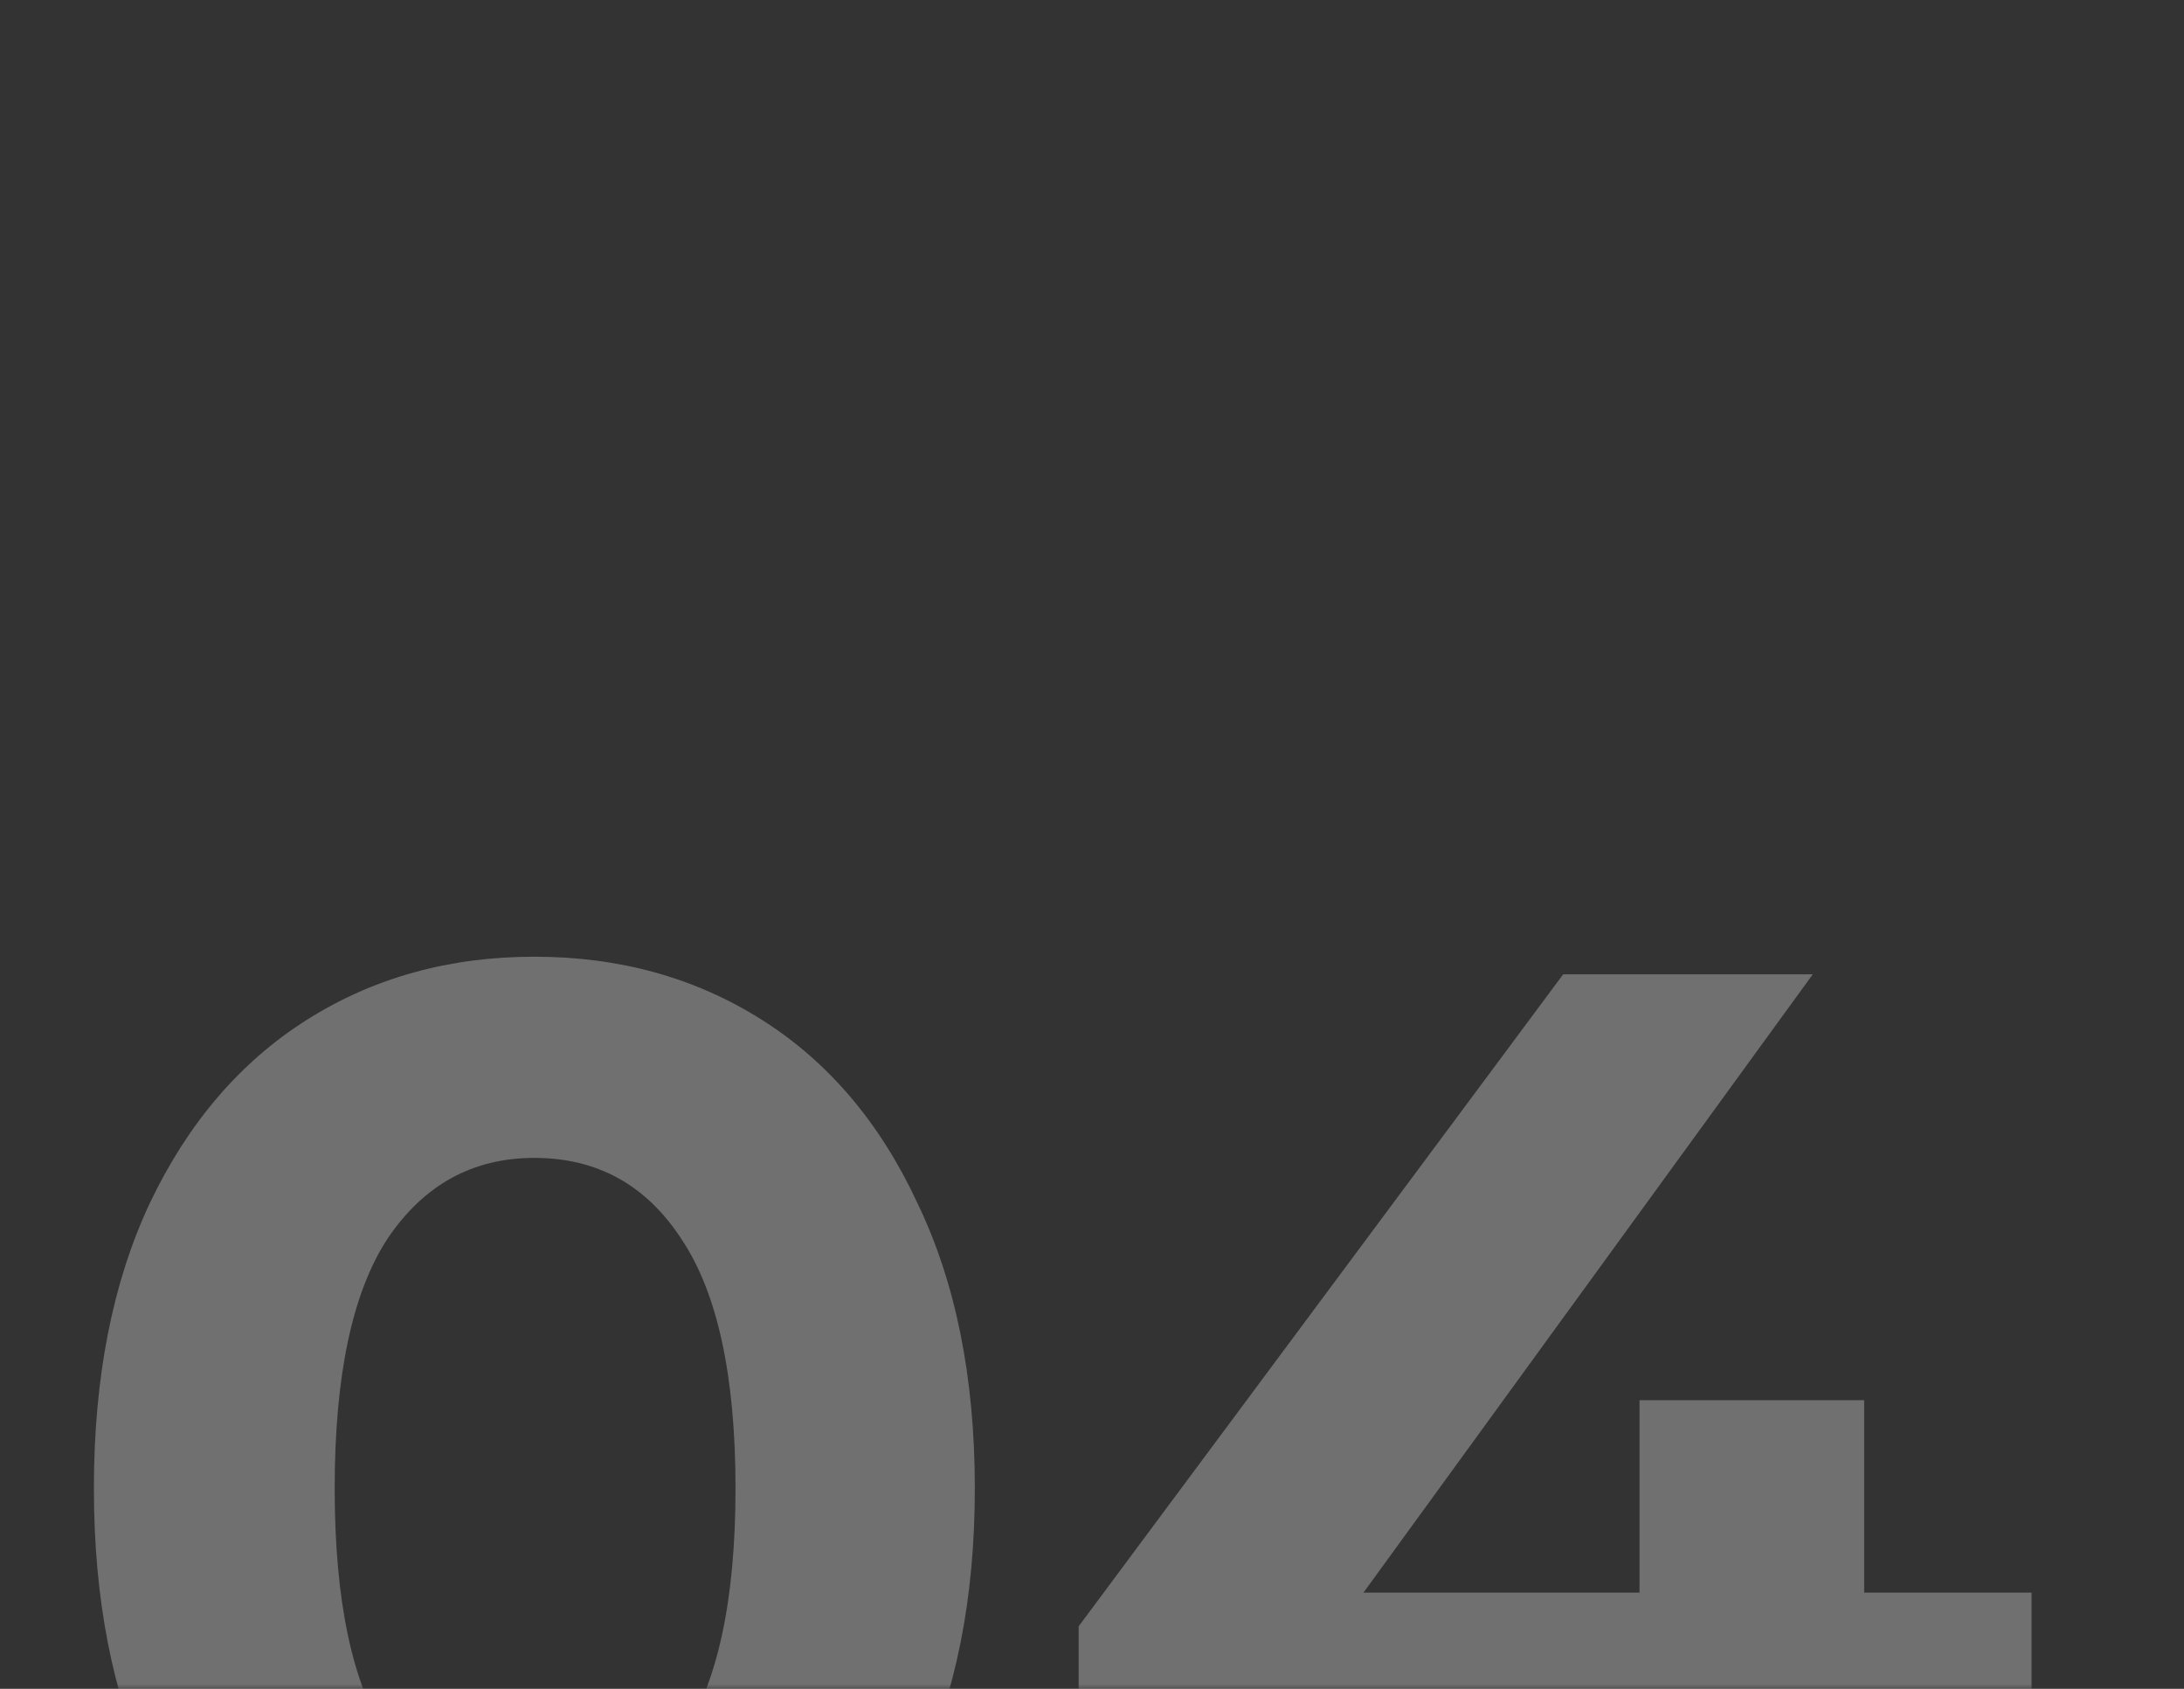 <?xml version="1.0" encoding="UTF-8"?> <svg xmlns="http://www.w3.org/2000/svg" width="238" height="184" viewBox="0 0 238 184" fill="none"><rect x="0" y="0" width="238" height="184" fill="#333333" stroke="none"/> <mask id="mask0" maskUnits="userSpaceOnUse" x="0" y="0" width="238" height="184"> <rect x="0.031" width="237.928" height="184" fill="white"></rect> </mask> <g mask="url(#mask0)"> <path opacity="0.3" d="M58.232 220.076C48.952 220.076 40.685 217.782 33.432 213.196C26.179 208.609 20.472 201.996 16.312 193.356C12.259 184.609 10.232 174.209 10.232 162.156C10.232 150.102 12.259 139.756 16.312 131.116C20.472 122.369 26.179 115.702 33.432 111.116C40.685 106.529 48.952 104.236 58.232 104.236C67.512 104.236 75.779 106.529 83.032 111.116C90.285 115.702 95.939 122.369 99.992 131.116C104.152 139.756 106.232 150.102 106.232 162.156C106.232 174.209 104.152 184.609 99.992 193.356C95.939 201.996 90.285 208.609 83.032 213.196C75.779 217.782 67.512 220.076 58.232 220.076ZM58.232 198.156C65.059 198.156 70.392 195.222 74.232 189.356C78.179 183.489 80.152 174.422 80.152 162.156C80.152 149.889 78.179 140.822 74.232 134.956C70.392 129.089 65.059 126.156 58.232 126.156C51.512 126.156 46.179 129.089 42.232 134.956C38.392 140.822 36.472 149.889 36.472 162.156C36.472 174.422 38.392 183.489 42.232 189.356C46.179 195.222 51.512 198.156 58.232 198.156ZM221.386 194.636H203.146V218.156H177.866V194.636H117.546V177.196L170.346 106.156H197.546L148.586 173.516H178.666V152.556H203.146V173.516H221.386V194.636Z" fill="white"></path> </g> </svg> 